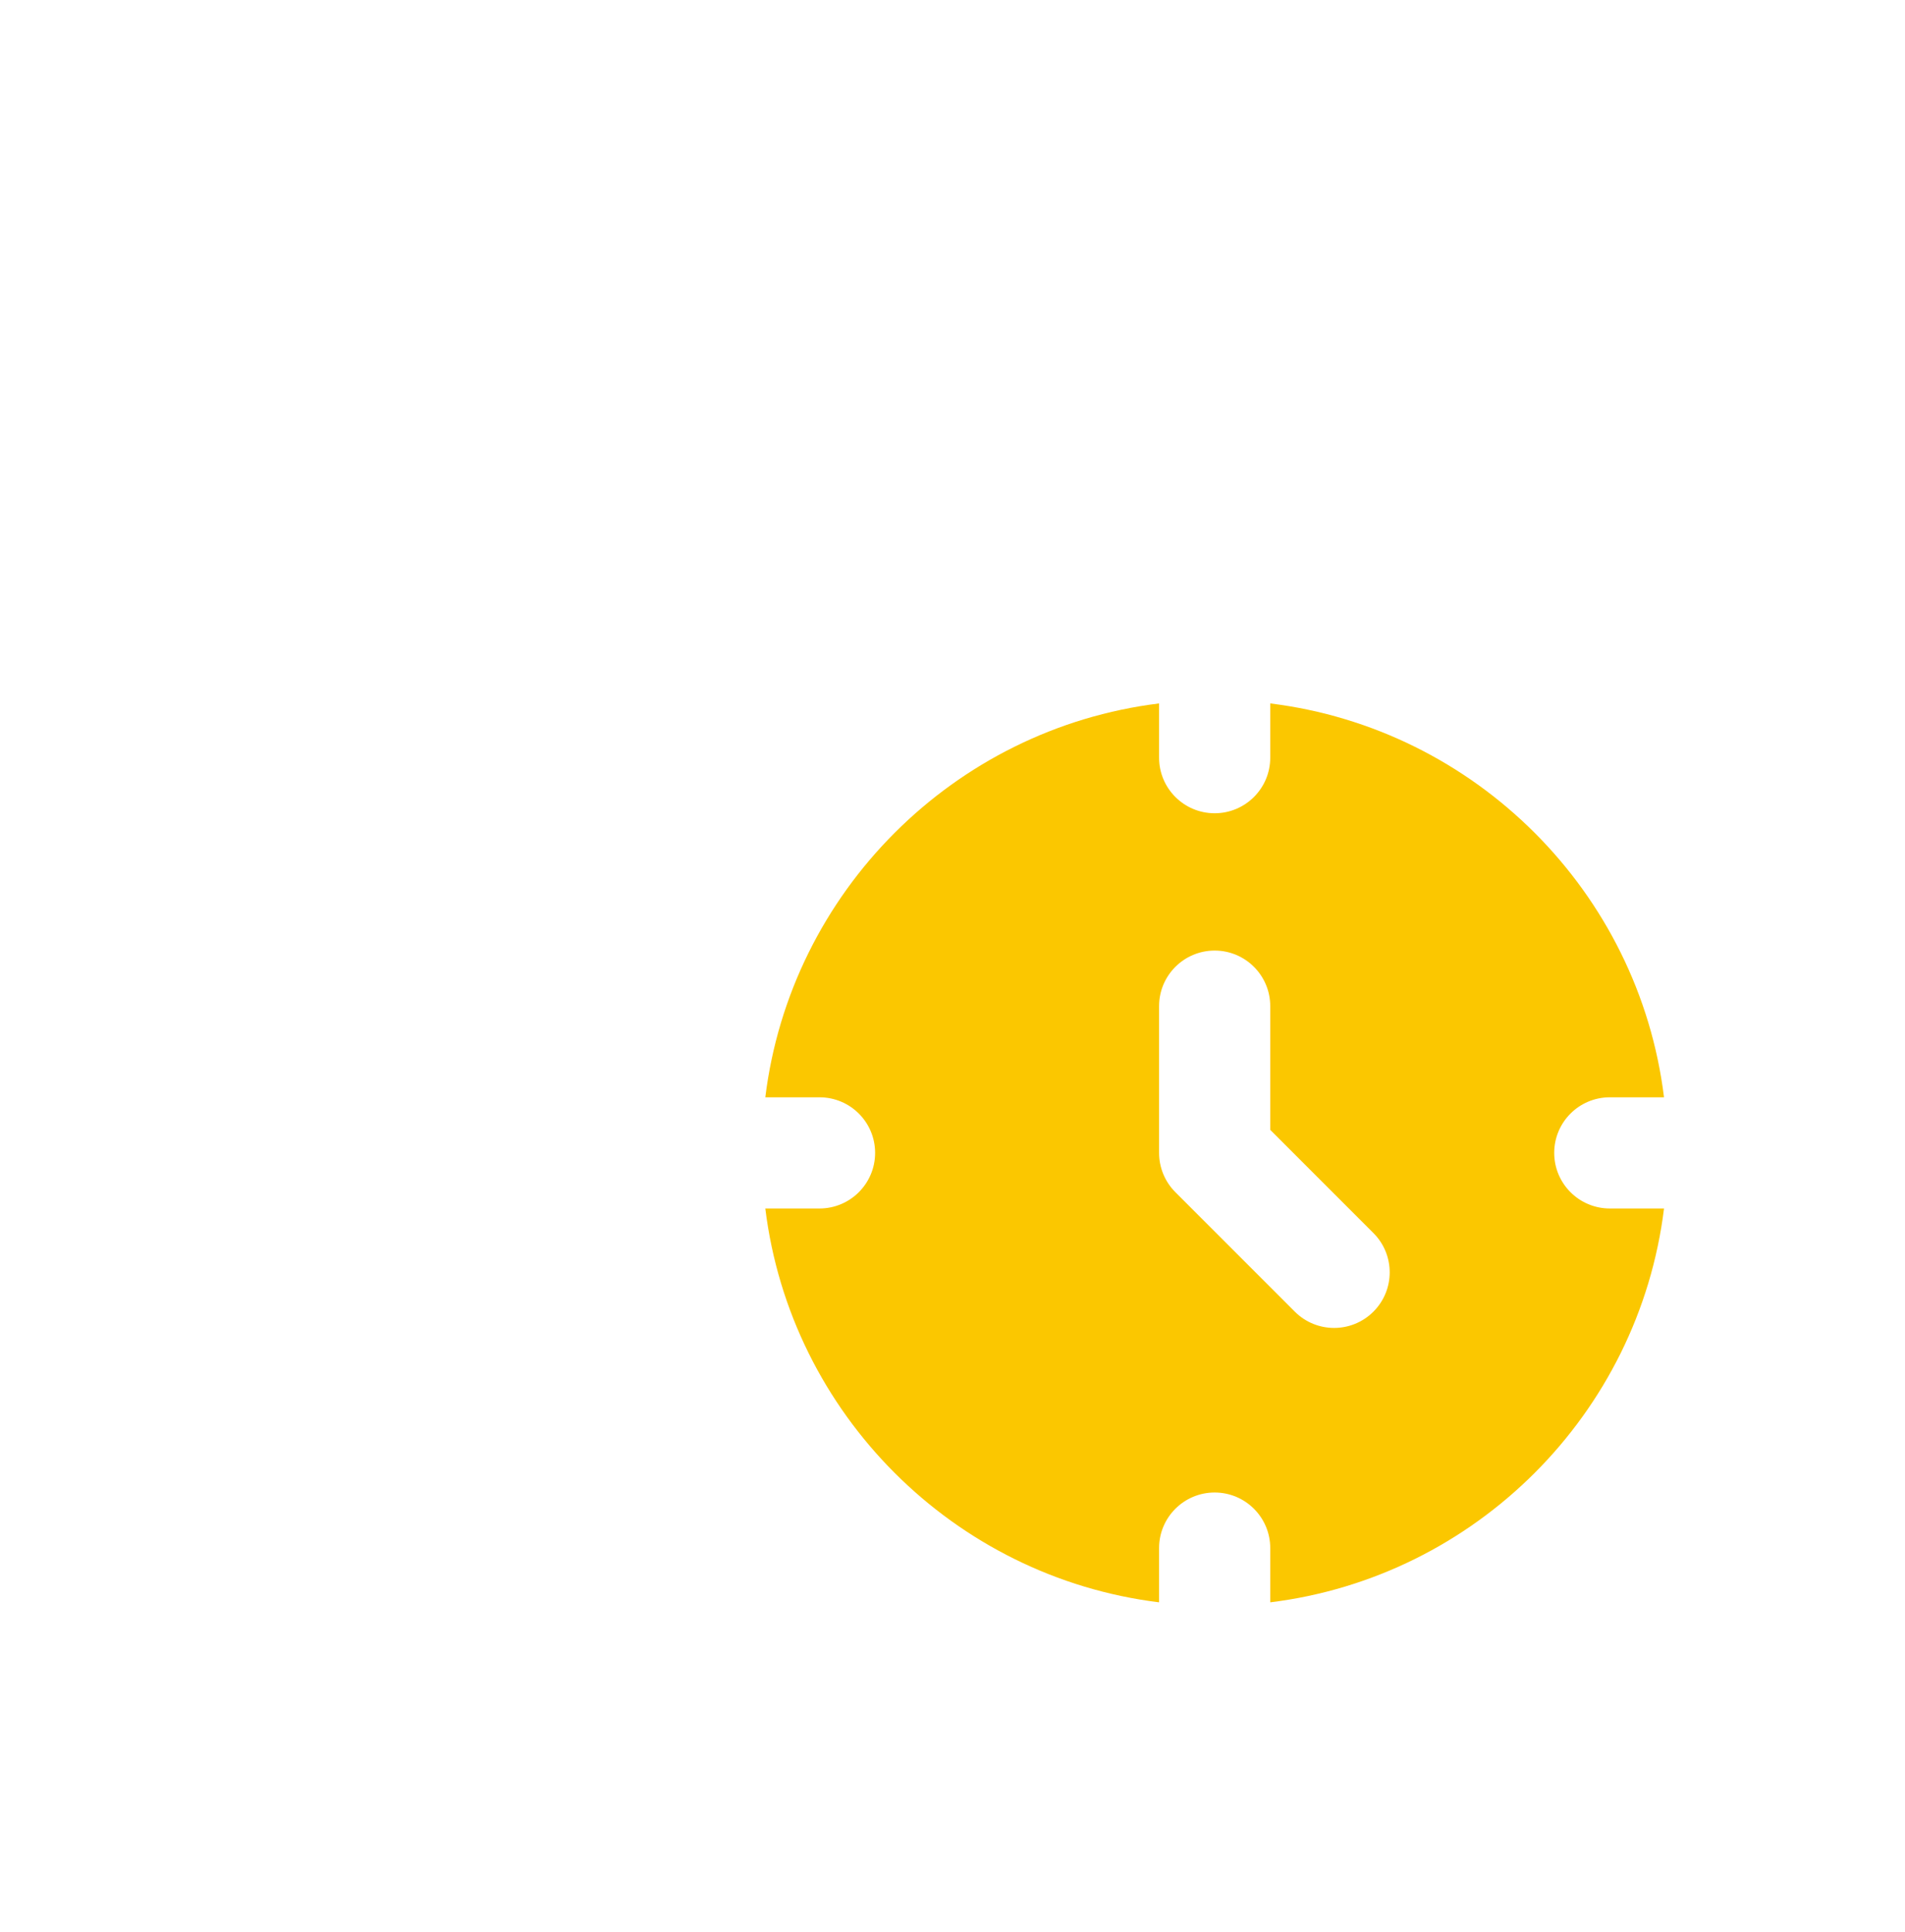 <svg width="72" height="73" viewBox="0 0 72 73" fill="none" xmlns="http://www.w3.org/2000/svg">
<g filter="url(#filter0_i_1721_105533)">
<path d="M58.742 39.981C58.742 38.821 59.682 37.881 60.843 37.881H62.892C61.938 30.12 55.769 23.952 48.009 22.997V25.047C48.009 26.207 47.068 27.147 45.908 27.147C44.749 27.147 43.808 26.207 43.808 25.047V22.997C36.048 23.952 29.879 30.12 28.925 37.881H30.974C32.134 37.881 33.075 38.821 33.075 39.981C33.075 41.141 32.134 42.082 30.974 42.082H28.925C29.879 49.842 36.048 56.01 43.808 56.965V54.915C43.808 53.755 44.749 52.815 45.908 52.815C47.068 52.815 48.009 53.755 48.009 54.915V56.965C55.769 56.011 61.938 49.842 62.892 42.082H60.843C59.682 42.082 58.742 41.141 58.742 39.981ZM51.908 45.981C51.498 46.391 50.961 46.596 50.423 46.596C49.886 46.596 49.348 46.391 48.938 45.981L44.423 41.466C44.029 41.072 43.808 40.538 43.808 39.981V34.436C43.808 33.276 44.749 32.336 45.909 32.336C47.068 32.336 48.009 33.276 48.009 34.436V39.111L51.908 43.01C52.729 43.831 52.729 45.16 51.908 45.981Z" fill="#FBC700"/>
</g>
<path d="M47.994 14.123V11.862H48.446C49.606 11.862 50.547 10.922 50.547 9.762C50.547 8.602 49.606 7.661 48.446 7.661H43.34C42.181 7.661 41.24 8.602 41.24 9.762C41.24 10.922 42.181 11.862 43.34 11.862H43.792V14.123C30.467 15.196 19.951 26.383 19.951 39.98C19.951 54.285 31.588 65.923 45.893 65.923C60.198 65.923 71.836 54.285 71.836 39.981C71.836 26.383 61.32 15.196 47.994 14.123ZM45.893 61.293C34.141 61.293 24.58 51.732 24.58 39.98C24.58 28.228 34.141 18.667 45.893 18.667C57.646 18.667 67.207 28.229 67.207 39.981C67.207 51.732 57.645 61.293 45.893 61.293Z" fill="white"/>
<path d="M13.981 31.533H6.157C4.997 31.533 4.056 30.592 4.056 29.432C4.056 28.272 4.997 27.332 6.157 27.332H13.981C15.141 27.332 16.081 28.272 16.081 29.432C16.081 30.592 15.141 31.533 13.981 31.533Z" fill="white"/>
<path d="M13.989 40.226H2.252C1.092 40.226 0.152 39.286 0.152 38.126C0.152 36.966 1.092 36.026 2.252 36.026H13.989C15.149 36.026 16.089 36.966 16.089 38.126C16.089 39.286 15.149 40.226 13.989 40.226Z" fill="white"/>
<path d="M13.981 48.92H6.157C4.997 48.92 4.056 47.98 4.056 46.819C4.056 45.659 4.997 44.719 6.157 44.719H13.981C15.141 44.719 16.081 45.659 16.081 46.819C16.081 47.98 15.141 48.92 13.981 48.92Z" fill="white"/>
<defs>
<filter id="filter0_i_1721_105533" x="28.925" y="22.997" width="33.967" height="37.552" filterUnits="userSpaceOnUse" color-interpolation-filters="sRGB">
<feFlood flood-opacity="0" result="BackgroundImageFix"/>
<feBlend mode="normal" in="SourceGraphic" in2="BackgroundImageFix" result="shape"/>
<feColorMatrix in="SourceAlpha" type="matrix" values="0 0 0 0 0 0 0 0 0 0 0 0 0 0 0 0 0 0 127 0" result="hardAlpha"/>
<feOffset dy="3.585"/>
<feGaussianBlur stdDeviation="1.792"/>
<feComposite in2="hardAlpha" operator="arithmetic" k2="-1" k3="1"/>
<feColorMatrix type="matrix" values="0 0 0 0 0 0 0 0 0 0 0 0 0 0 0 0 0 0 0.15 0"/>
<feBlend mode="normal" in2="shape" result="effect1_innerShadow_1721_105533"/>
</filter>
</defs>
</svg>
